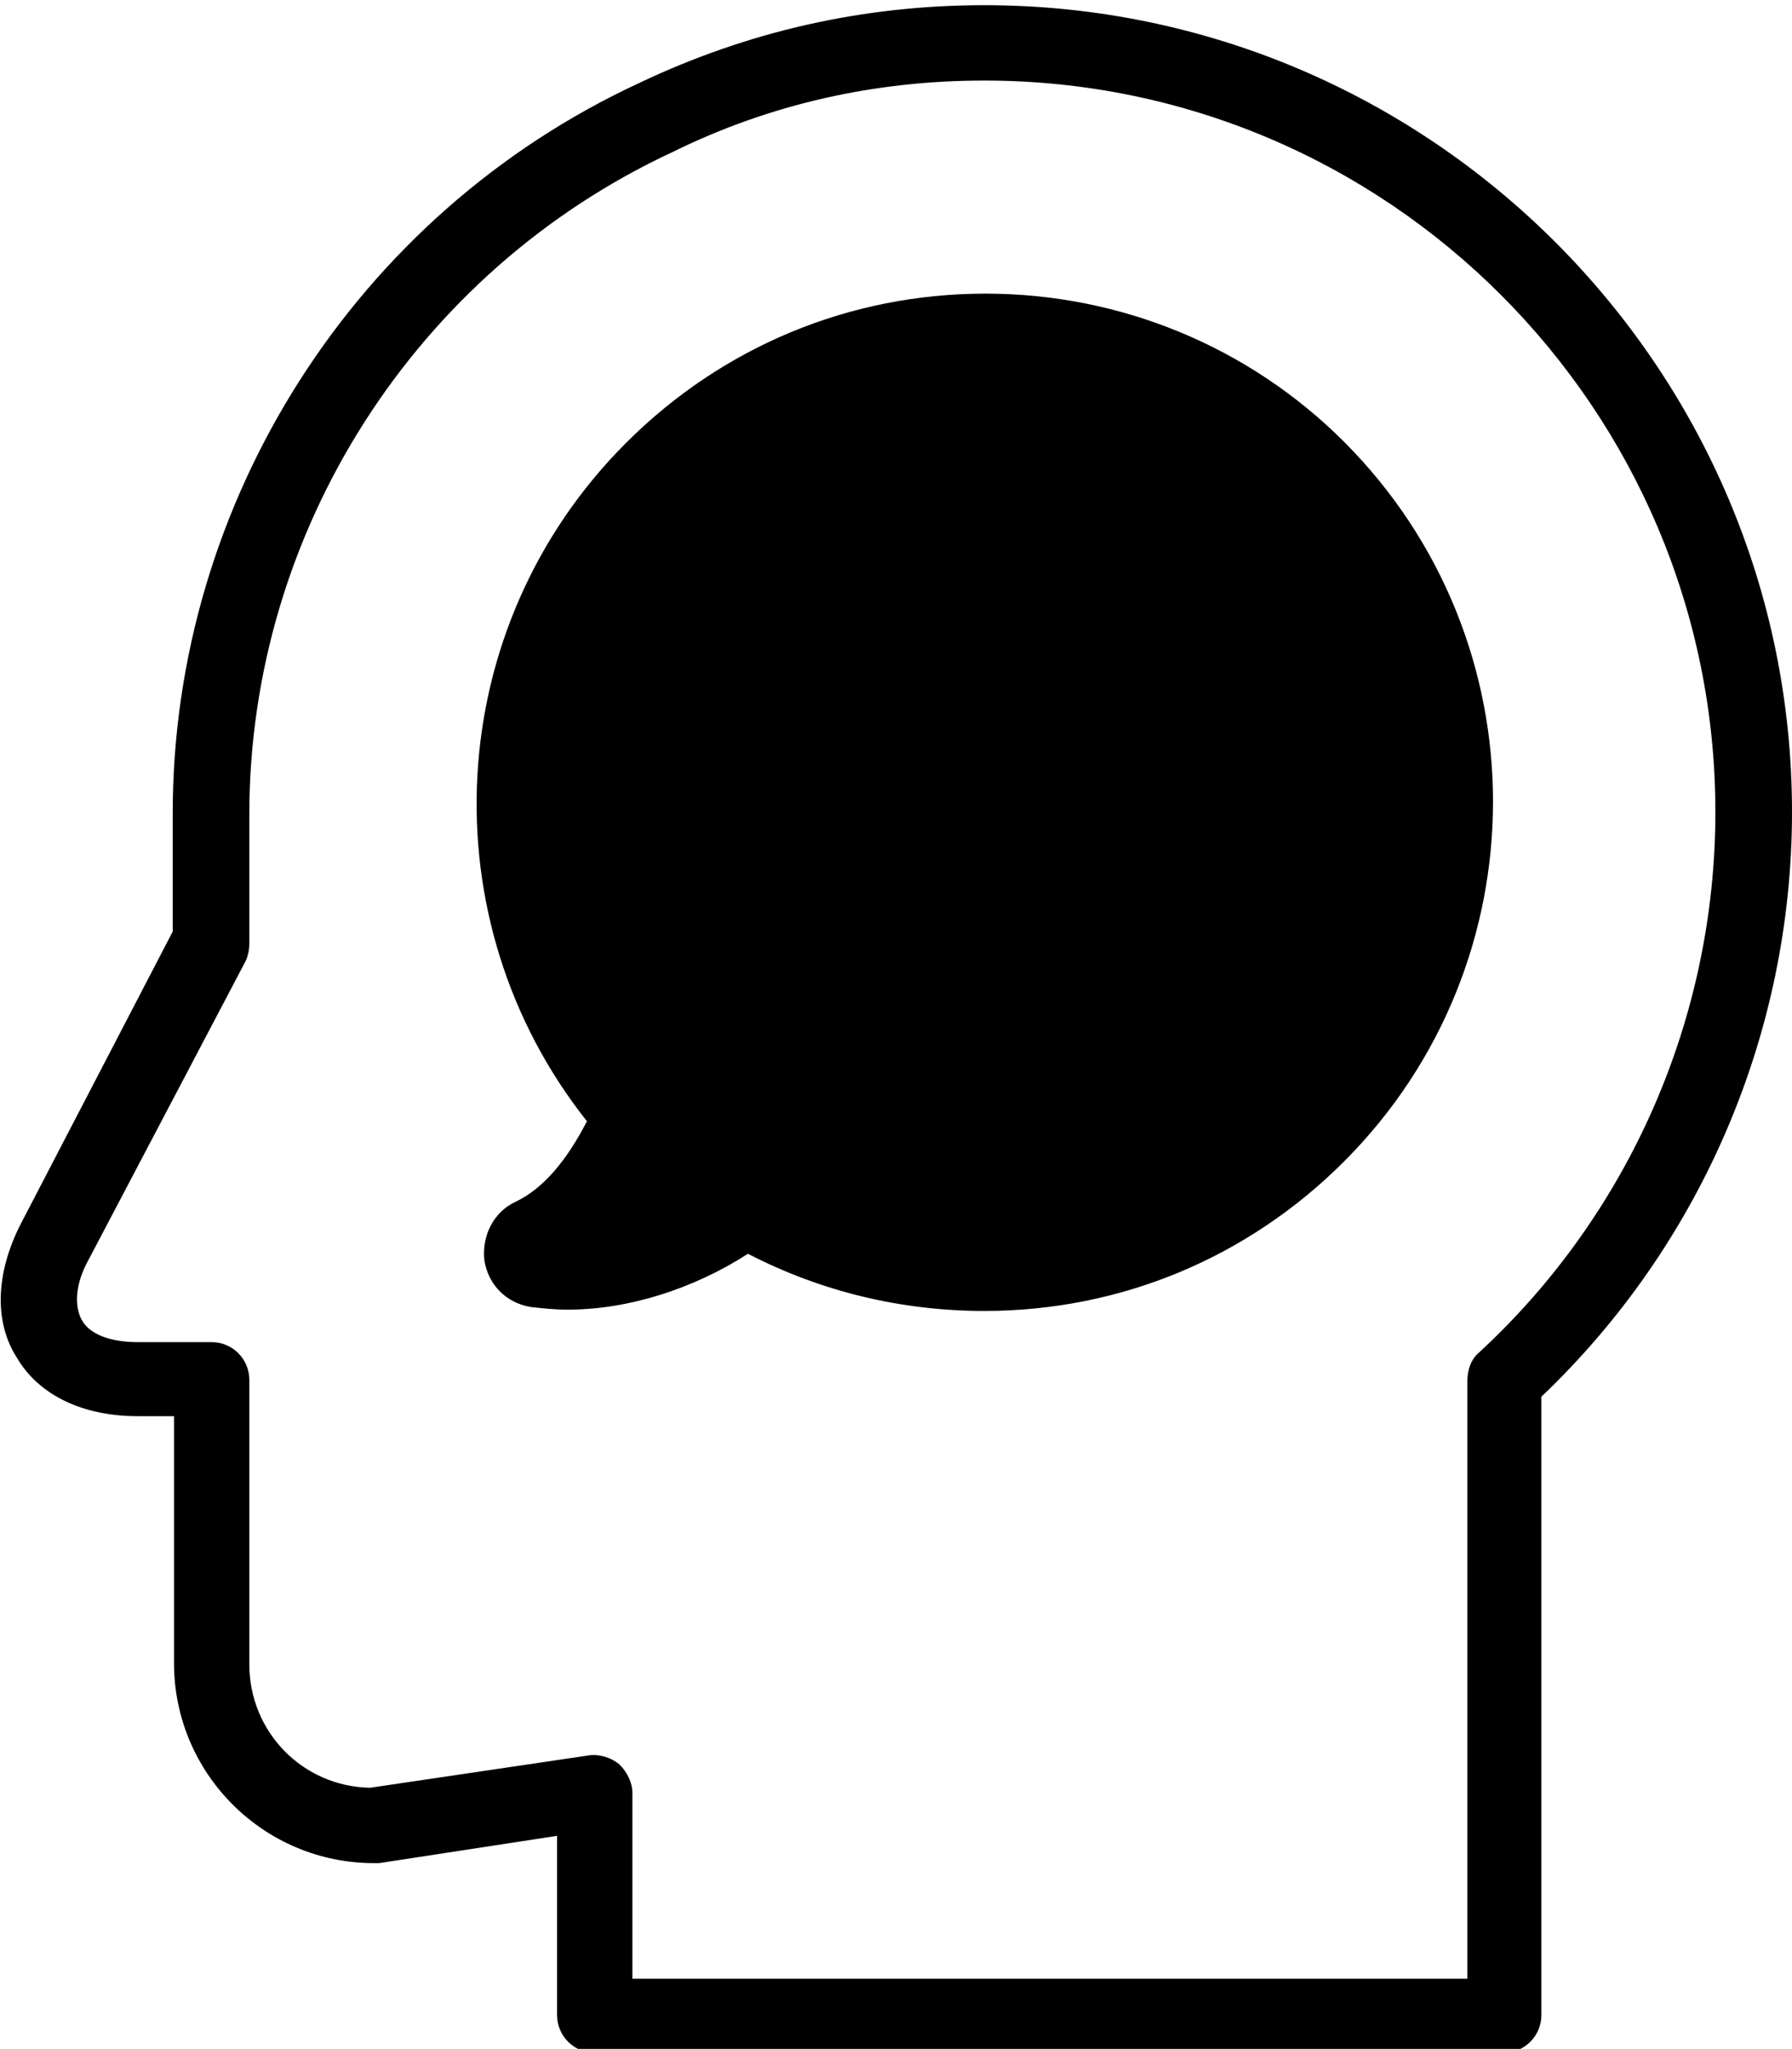 <svg xmlns="http://www.w3.org/2000/svg" xmlns:xlink="http://www.w3.org/1999/xlink" viewBox="0 0 138 157.7"><defs><path id="a" d="M0 .3h138v158.1H0z"/></defs><clipPath id="b"><use xlink:href="#a" overflow="visible"/></clipPath><path clip-path="url(#b)" fill="currentColor" d="M57.5 93.1c-5.5 4.3-11.9 5.3-16.1 4.7-1.4-.2-1.6-2.1-.4-2.7 4-2 6.3-6.3 7.7-9.3-12.6-14.2-12.1-36 1.5-49.7 14.2-14.2 37.1-14.2 51.3 0 14.2 14.2 14.2 37.1 0 51.3-11.9 12-30.1 13.8-44 5.7zm0 0"/><path clip-path="url(#b)" d="M75.8.4c-9.3 0-18.2 2-26.6 6-21.8 10.1-35.9 32.2-35.9 56.2v9.1L1.6 94.2c-1.9 3.7-2.1 7.5-.3 10.3 1.7 2.9 5.1 4.5 9.3 4.5h2.8v19c0 8.5 6.9 15.4 15.4 15.4h.4l13.7-2.1v13.8c0 1.6 1.3 2.9 2.9 2.9h70c1.6 0 2.9-1.3 2.9-2.9v-47.6c12.3-11.7 19.3-28 19.3-45C138 28.3 110.1.4 75.8.4zm38.1 103.7c-.6.5-.9 1.3-.9 2.2v46H48.7V138c0-.8-.4-1.6-1-2.2-.6-.5-1.5-.8-2.3-.7l-16.9 2.5c-5.2-.1-9.3-4.3-9.3-9.5v-21.9c0-1.6-1.3-2.9-2.9-2.9h-5.7c-2.1 0-3.7-.6-4.3-1.7-.6-1.1-.5-2.8.5-4.6l12.1-23c.2-.4.3-.9.3-1.4v-9.9c0-21.8 12.8-41.8 32.6-51 7.5-3.7 15.6-5.5 24-5.5 31.1 0 56.3 25.3 56.3 56.3 0 15.8-6.6 30.9-18.2 41.6zm0 0"/><path d="M75.9 22.6c-10.5 0-20.3 4.1-27.7 11.5-14.2 14.2-15.3 36.7-3 52.2-1.6 3.1-3.4 5.2-5.5 6.2-1.7.8-2.6 2.6-2.4 4.5.3 1.9 1.7 3.3 3.6 3.6.9.1 1.8.2 2.8.2 4.7 0 9.7-1.6 13.9-4.3 5.6 2.9 11.8 4.4 18.2 4.4 10.5 0 20.3-4.1 27.7-11.5 15.3-15.3 15.3-40.1 0-55.4-7.3-7.3-17.2-11.4-27.6-11.4zm23.5 62.8c-6.3 6.3-14.7 9.8-23.6 9.8-6 0-11.8-1.6-16.9-4.6-.5-.3-1-.4-1.5-.4-.6 0-1.3.2-1.8.6-3.5 2.7-7 3.7-9.4 4.1 1.9-1.9 3.6-4.5 5.1-7.9.5-1 .3-2.3-.5-3.1-11.7-13.2-11-33.2 1.4-45.6 6.3-6.3 14.7-9.8 23.6-9.8 8.9 0 17.3 3.5 23.6 9.8 13 12.9 13 34.1 0 47.1zm0 0"/><path d="M75.9 58.9c-.8 0-1.5.3-2.1.9-.5.5-.8 1.2-.8 2s.3 1.5.8 2.1c.5.5 1.3.9 2.1.9s1.5-.3 2.1-.9c.5-.5.8-1.3.8-2.1s-.3-1.5-.8-2.1c-.6-.5-1.4-.8-2.1-.8zm0 0M86.7 58.9c-.8 0-1.5.3-2.1.9-.5.5-.8 1.3-.8 2.1s.3 1.5.8 2.1c.5.5 1.3.9 2.1.9s1.5-.3 2.1-.9c.5-.5.8-1.3.8-2.1s-.3-1.5-.8-2.1c-.5-.6-1.3-.9-2.1-.9zm0 0M65 58.9c-.8 0-1.5.3-2.1.9-.5.5-.8 1.3-.8 2.1s.3 1.5.8 2.1c.5.5 1.3.9 2.1.9s1.5-.3 2.1-.9c.5-.5.8-1.3.8-2.1s-.3-1.5-.8-2.1c-.6-.6-1.3-.9-2.1-.9zm0 0"/></svg>